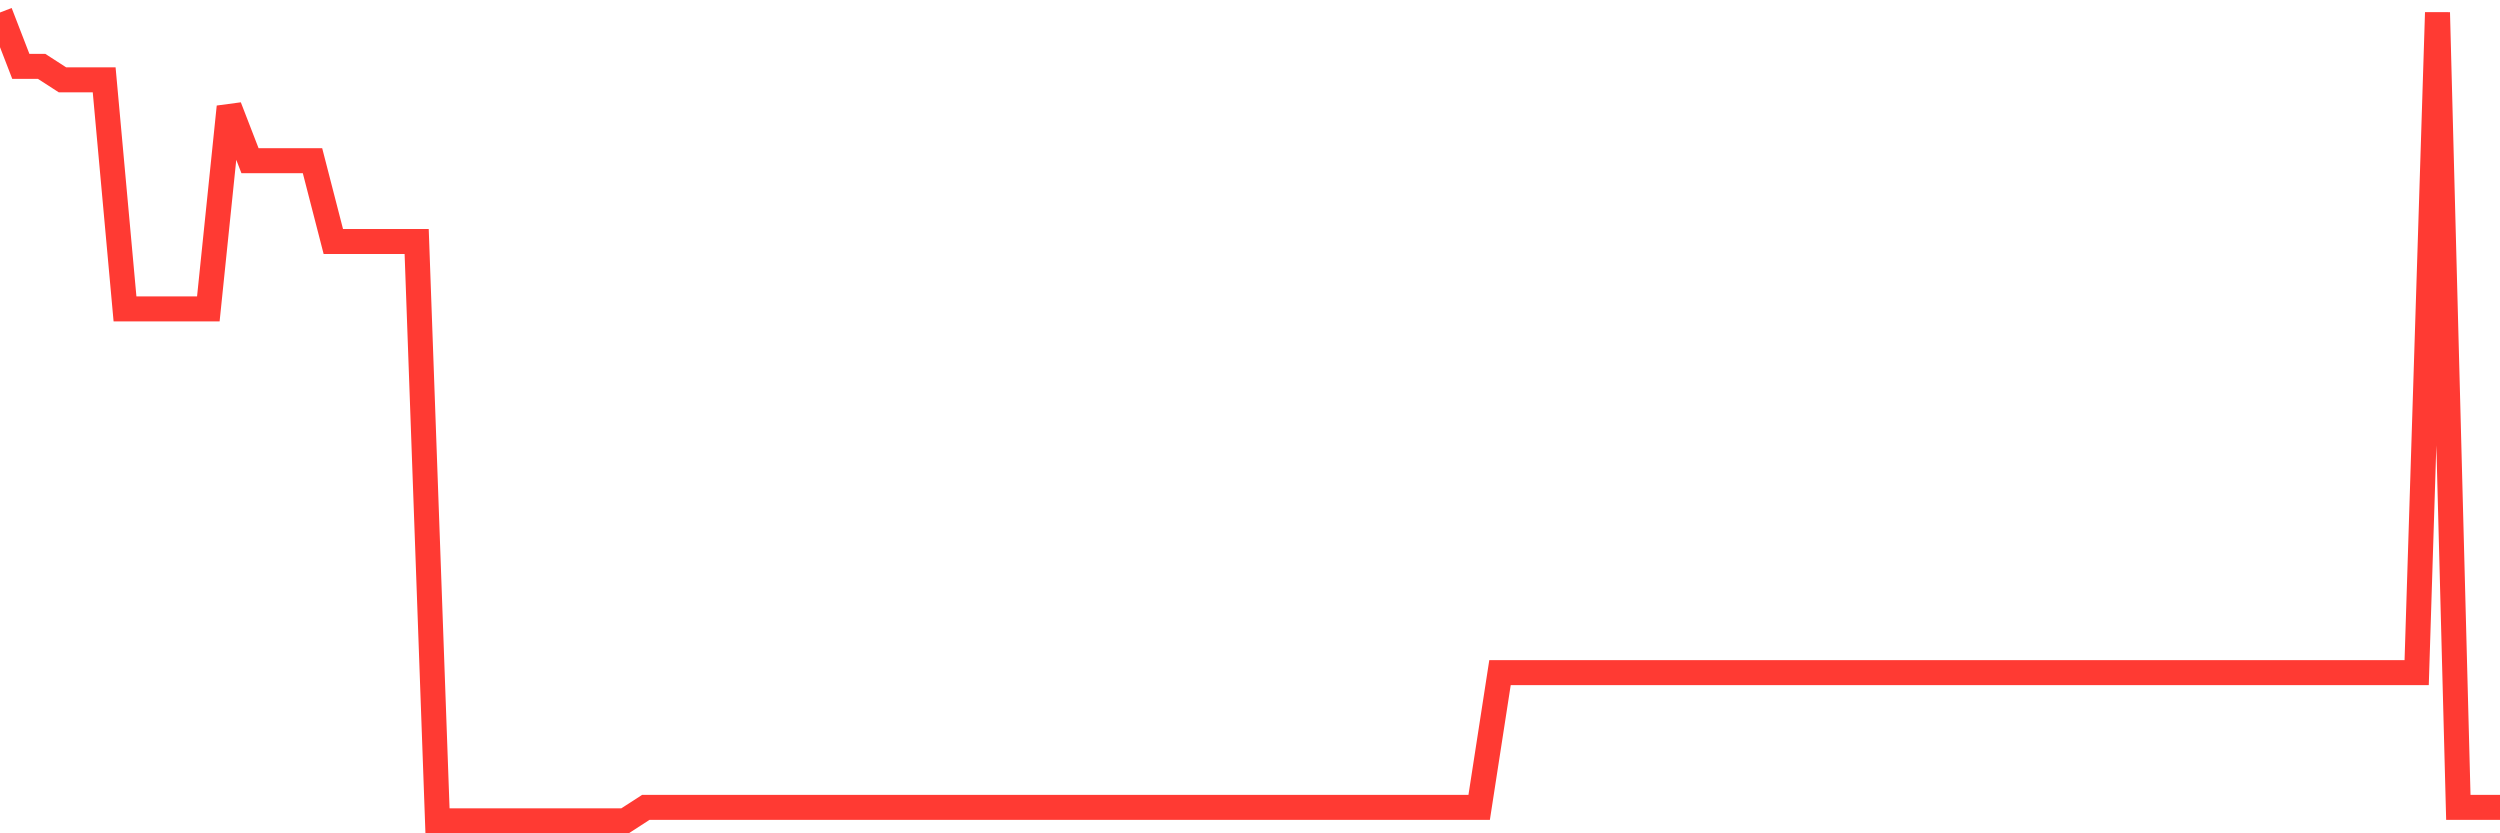 <svg
  xmlns="http://www.w3.org/2000/svg"
  xmlns:xlink="http://www.w3.org/1999/xlink"
  width="120"
  height="40"
  viewBox="0 0 120 40"
  preserveAspectRatio="none"
>
  <polyline
    points="0,0.6 1,3.187 2,3.187 3,3.833 4,3.833 5,3.833 6,14.827 7,14.827 8,14.827 9,14.827 10,14.827 11,5.127 12,7.713 13,7.713 14,7.713 15,7.713 16,11.593 17,11.593 18,11.593 19,11.593 20,11.593 21,39.4 22,39.4 23,39.4 24,39.4 25,39.4 26,39.4 27,39.4 28,39.4 29,39.4 30,39.4 31,38.753 32,38.753 33,38.753 34,38.753 35,38.753 36,38.753 37,38.753 38,38.753 39,38.753 40,38.753 41,38.753 42,38.753 43,38.753 44,38.753 45,38.753 46,38.753 47,38.753 48,38.753 49,38.753 50,38.753 51,38.753 52,38.753 53,38.753 54,38.753 55,38.753 56,38.753 57,38.753 58,38.753 59,38.753 60,38.753 61,38.753 62,38.753 63,38.753 64,38.753 65,38.753 66,38.753 67,38.753 68,38.753 69,38.753 70,38.753 71,38.753 72,32.287 73,32.287 74,32.287 75,32.287 76,32.287 77,32.287 78,32.287 79,32.287 80,32.287 81,32.287 82,32.287 83,32.287 84,32.287 85,32.287 86,32.287 87,32.287 88,32.287 89,32.287 90,32.287 91,32.287 92,32.287 93,32.287 94,32.287 95,32.287 96,32.287 97,32.287 98,32.287 99,32.287 100,32.287 101,32.287 102,32.287 103,32.287 104,32.287 105,32.287 106,32.287 107,32.287 108,32.287 109,32.287 110,32.287 111,32.287 112,32.287 113,32.287 114,32.287 115,32.287 116,32.287 117,0.6 118,38.753 119,38.753 120,38.753"
    fill="none"
    stroke="#ff3a33"
    stroke-width="1.2"
  >
  </polyline>
</svg>